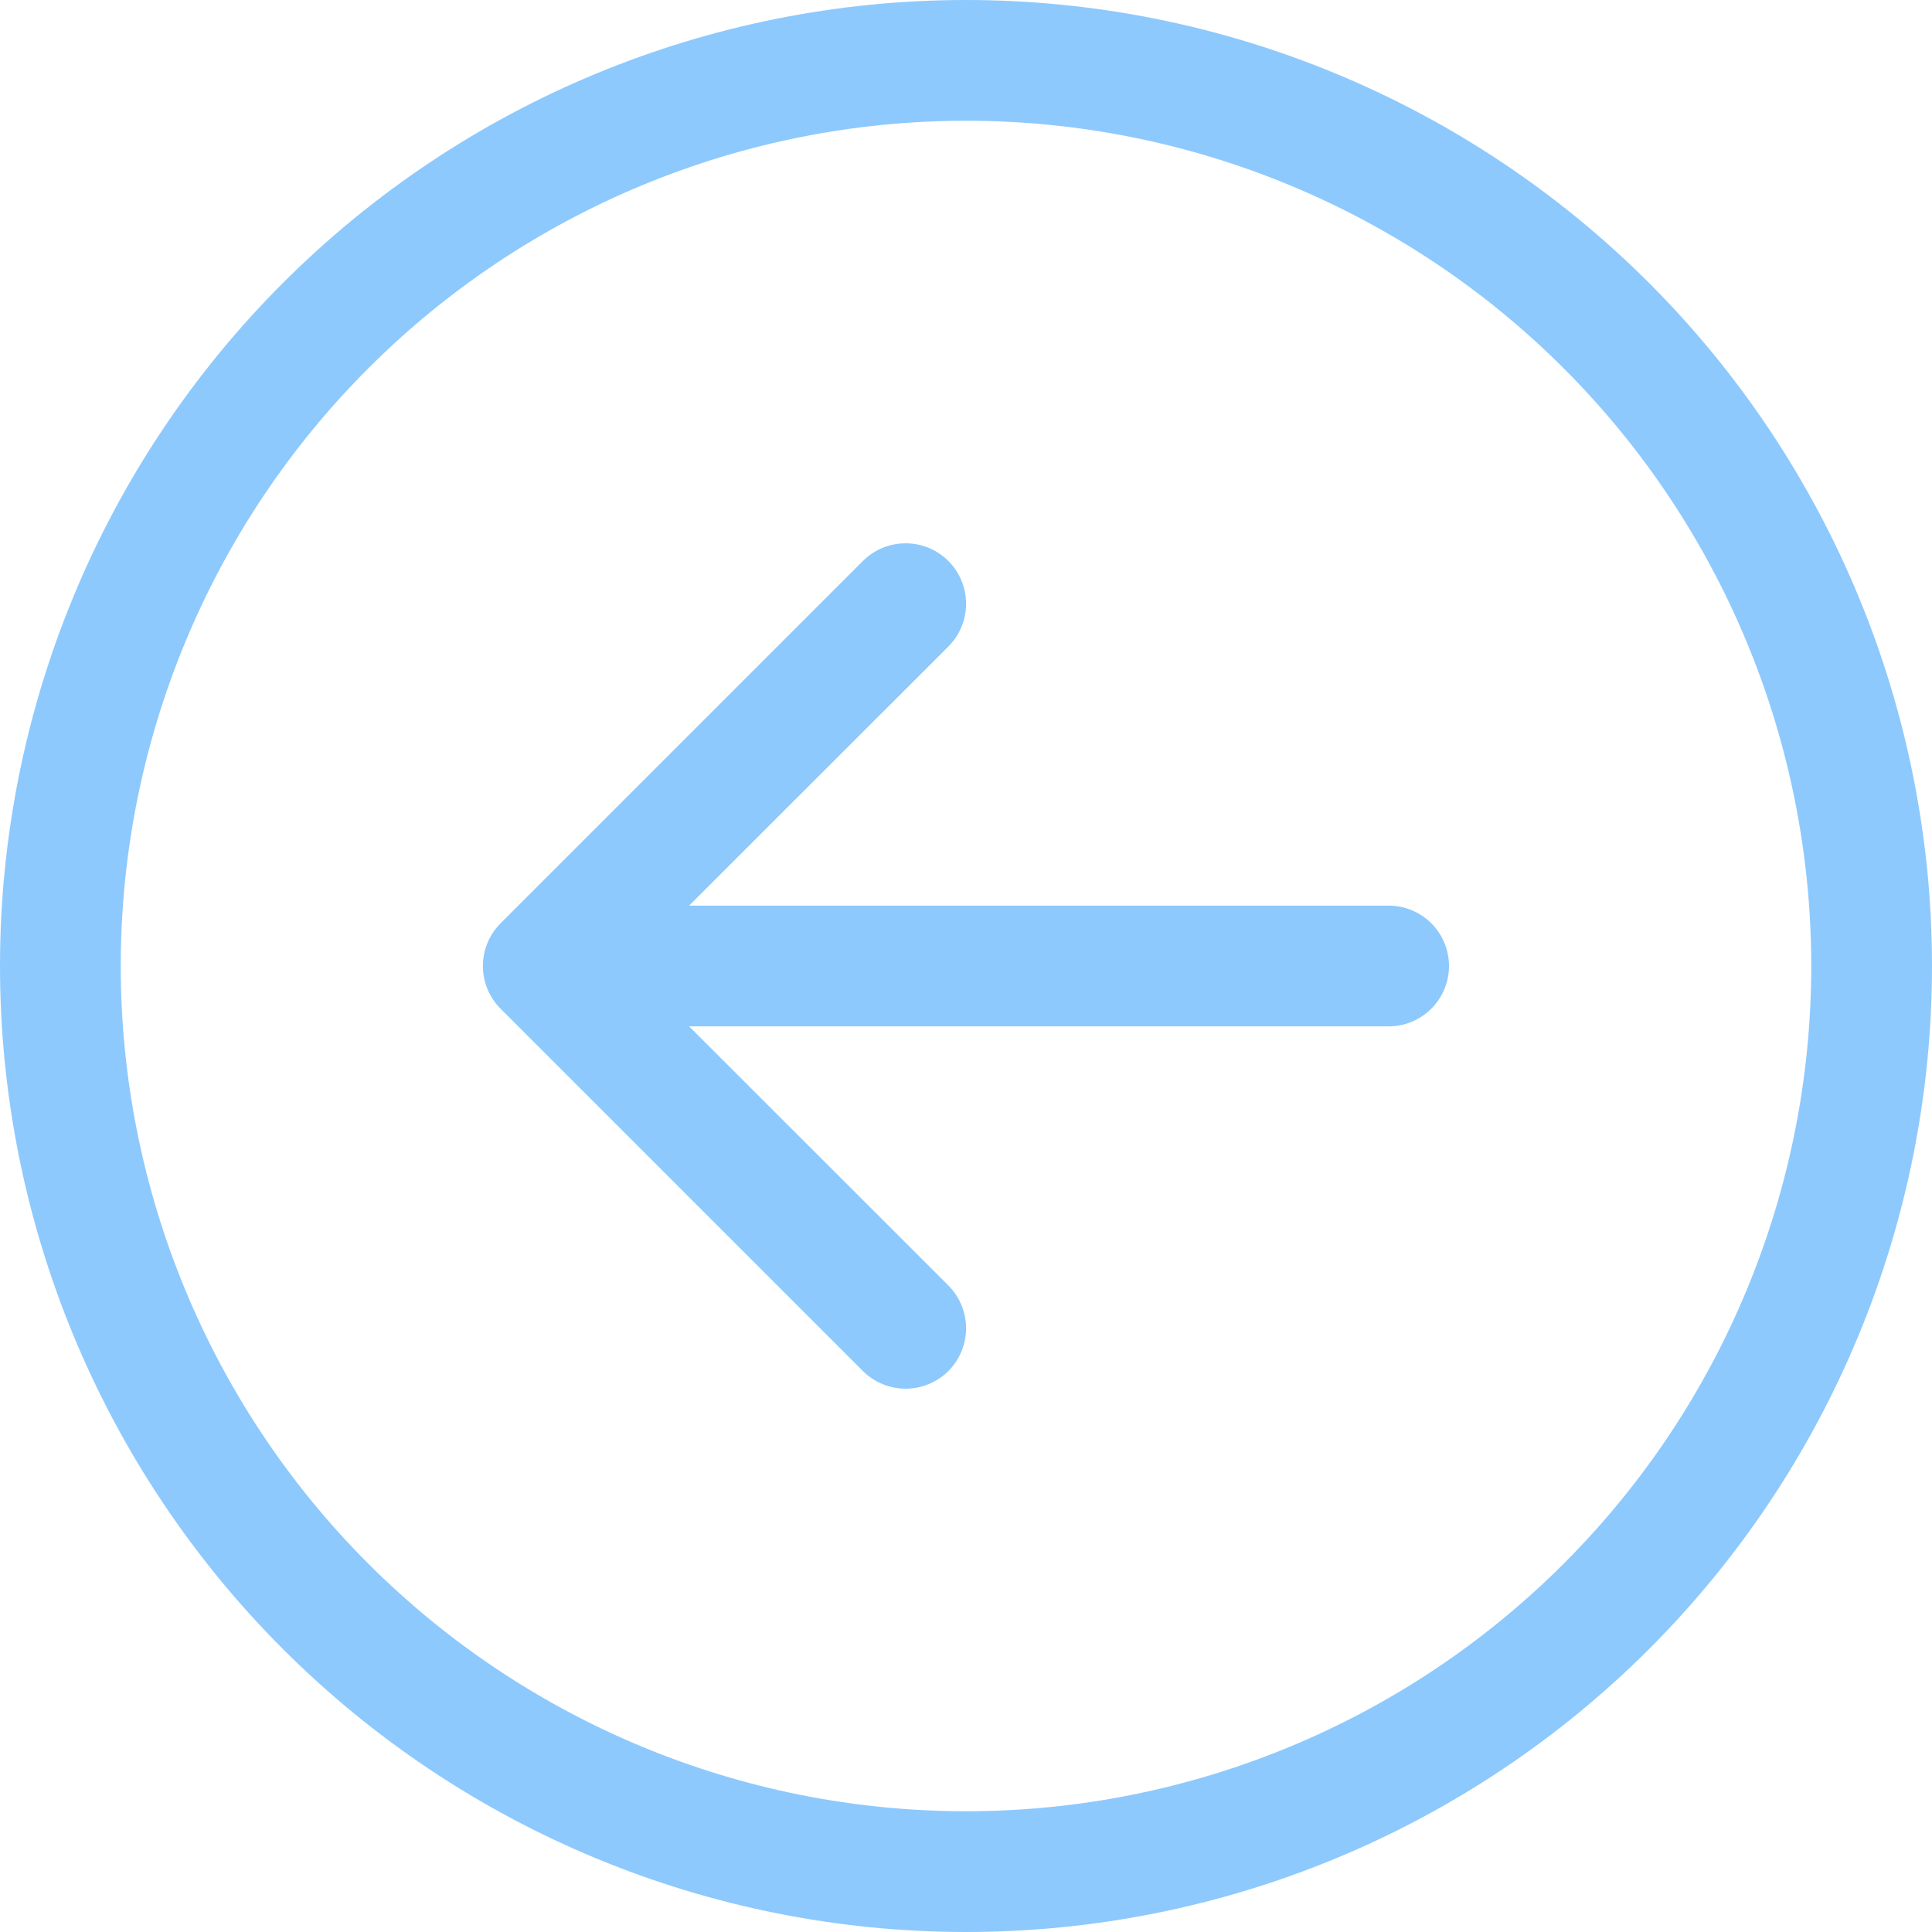 <svg width="60" height="60" viewBox="0 0 60 60" fill="none" xmlns="http://www.w3.org/2000/svg">
<path fill-rule="evenodd" clip-rule="evenodd" d="M30 3.75C23.038 3.75 16.361 6.516 11.438 11.438C6.516 16.361 3.75 23.038 3.75 30C3.75 36.962 6.516 43.639 11.438 48.562C16.361 53.484 23.038 56.25 30 56.25C36.962 56.25 43.639 53.484 48.562 48.562C53.484 43.639 56.25 36.962 56.25 30C56.25 23.038 53.484 16.361 48.562 11.438C43.639 6.516 36.962 3.75 30 3.75ZM30 60C22.044 60 14.413 56.839 8.787 51.213C3.161 45.587 -1.65913e-06 37.956 -1.31134e-06 30C-9.63552e-07 22.044 3.161 14.413 8.787 8.787C14.413 3.161 22.044 -1.65913e-06 30 -1.31134e-06C37.956 -9.63552e-07 45.587 3.161 51.213 8.787C56.839 14.413 60 22.044 60 30C60 37.956 56.839 45.587 51.213 51.213C45.587 56.839 37.956 60 30 60ZM43.125 31.875C43.622 31.875 44.099 31.677 44.451 31.326C44.803 30.974 45 30.497 45 30C45 29.503 44.803 29.026 44.451 28.674C44.099 28.323 43.622 28.125 43.125 28.125L21.401 28.125L29.453 20.078C29.805 19.725 30.002 19.248 30.002 18.75C30.002 18.252 29.805 17.775 29.453 17.422C29.1 17.07 28.623 16.873 28.125 16.873C27.627 16.873 27.15 17.07 26.797 17.422L15.547 28.672C15.373 28.847 15.234 29.054 15.14 29.281C15.045 29.509 14.997 29.753 14.997 30C14.997 30.247 15.045 30.491 15.14 30.719C15.234 30.946 15.373 31.153 15.547 31.328L26.797 42.578C27.15 42.93 27.627 43.127 28.125 43.127C28.623 43.127 29.1 42.93 29.453 42.578C29.805 42.225 30.002 41.748 30.002 41.25C30.002 40.752 29.805 40.275 29.453 39.922L21.401 31.875L43.125 31.875Z" fill="#8DC9FD"/>
</svg>
